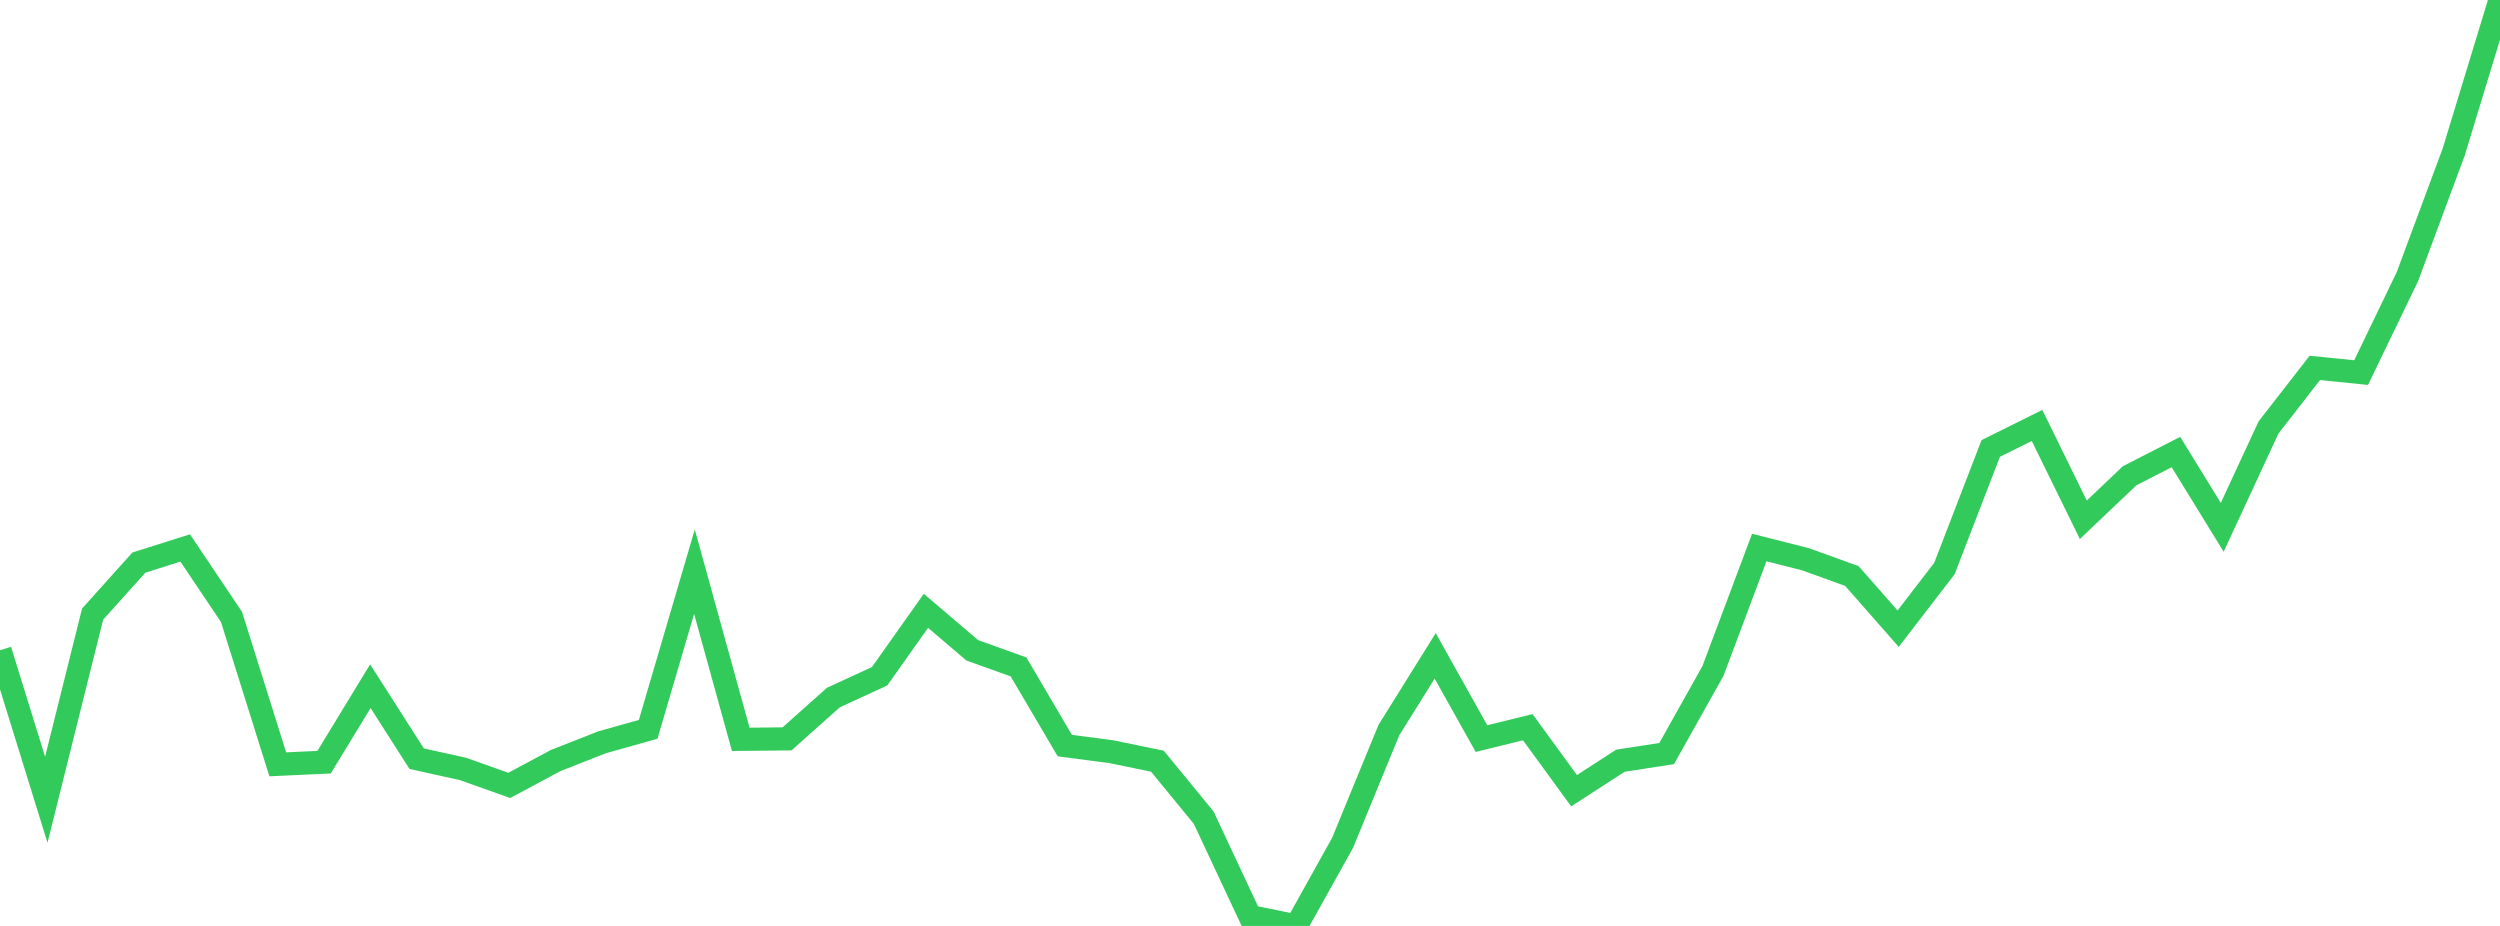 <?xml version="1.0" standalone="no"?>
<!DOCTYPE svg PUBLIC "-//W3C//DTD SVG 1.1//EN" "http://www.w3.org/Graphics/SVG/1.1/DTD/svg11.dtd">

<svg width="135" height="50" viewBox="0 0 135 50" preserveAspectRatio="none" 
  xmlns="http://www.w3.org/2000/svg"
  xmlns:xlink="http://www.w3.org/1999/xlink">


<polyline points="0.0, 35.113 2.5, 43.186 5.0, 33.163 7.5, 30.38 10.0, 29.59 12.5, 33.312 15.0, 41.274 17.5, 41.158 20.0, 37.054 22.5, 40.969 25.0, 41.522 27.5, 42.412 30.0, 41.072 32.5, 40.088 35.0, 39.385 37.5, 30.871 40.0, 39.924 42.5, 39.899 45.0, 37.669 47.5, 36.517 50.0, 32.983 52.5, 35.115 55.0, 36.014 57.5, 40.261 60.0, 40.589 62.5, 41.104 65.0, 44.155 67.5, 49.491 70.0, 50.0 72.5, 45.511 75.0, 39.425 77.5, 35.415 80.0, 39.884 82.5, 39.269 85.0, 42.698 87.5, 41.08 90.0, 40.692 92.5, 36.23 95.0, 29.566 97.5, 30.2 100.0, 31.104 102.5, 33.949 105.0, 30.699 107.5, 24.217 110.0, 22.974 112.5, 28.068 115.0, 25.691 117.5, 24.41 120.0, 28.476 122.5, 23.083 125.0, 19.867 127.5, 20.12 130.0, 14.939 132.5, 8.207 135.0, 0.0" fill="none" stroke="#32ca5b" stroke-width="1.25"/>

</svg>